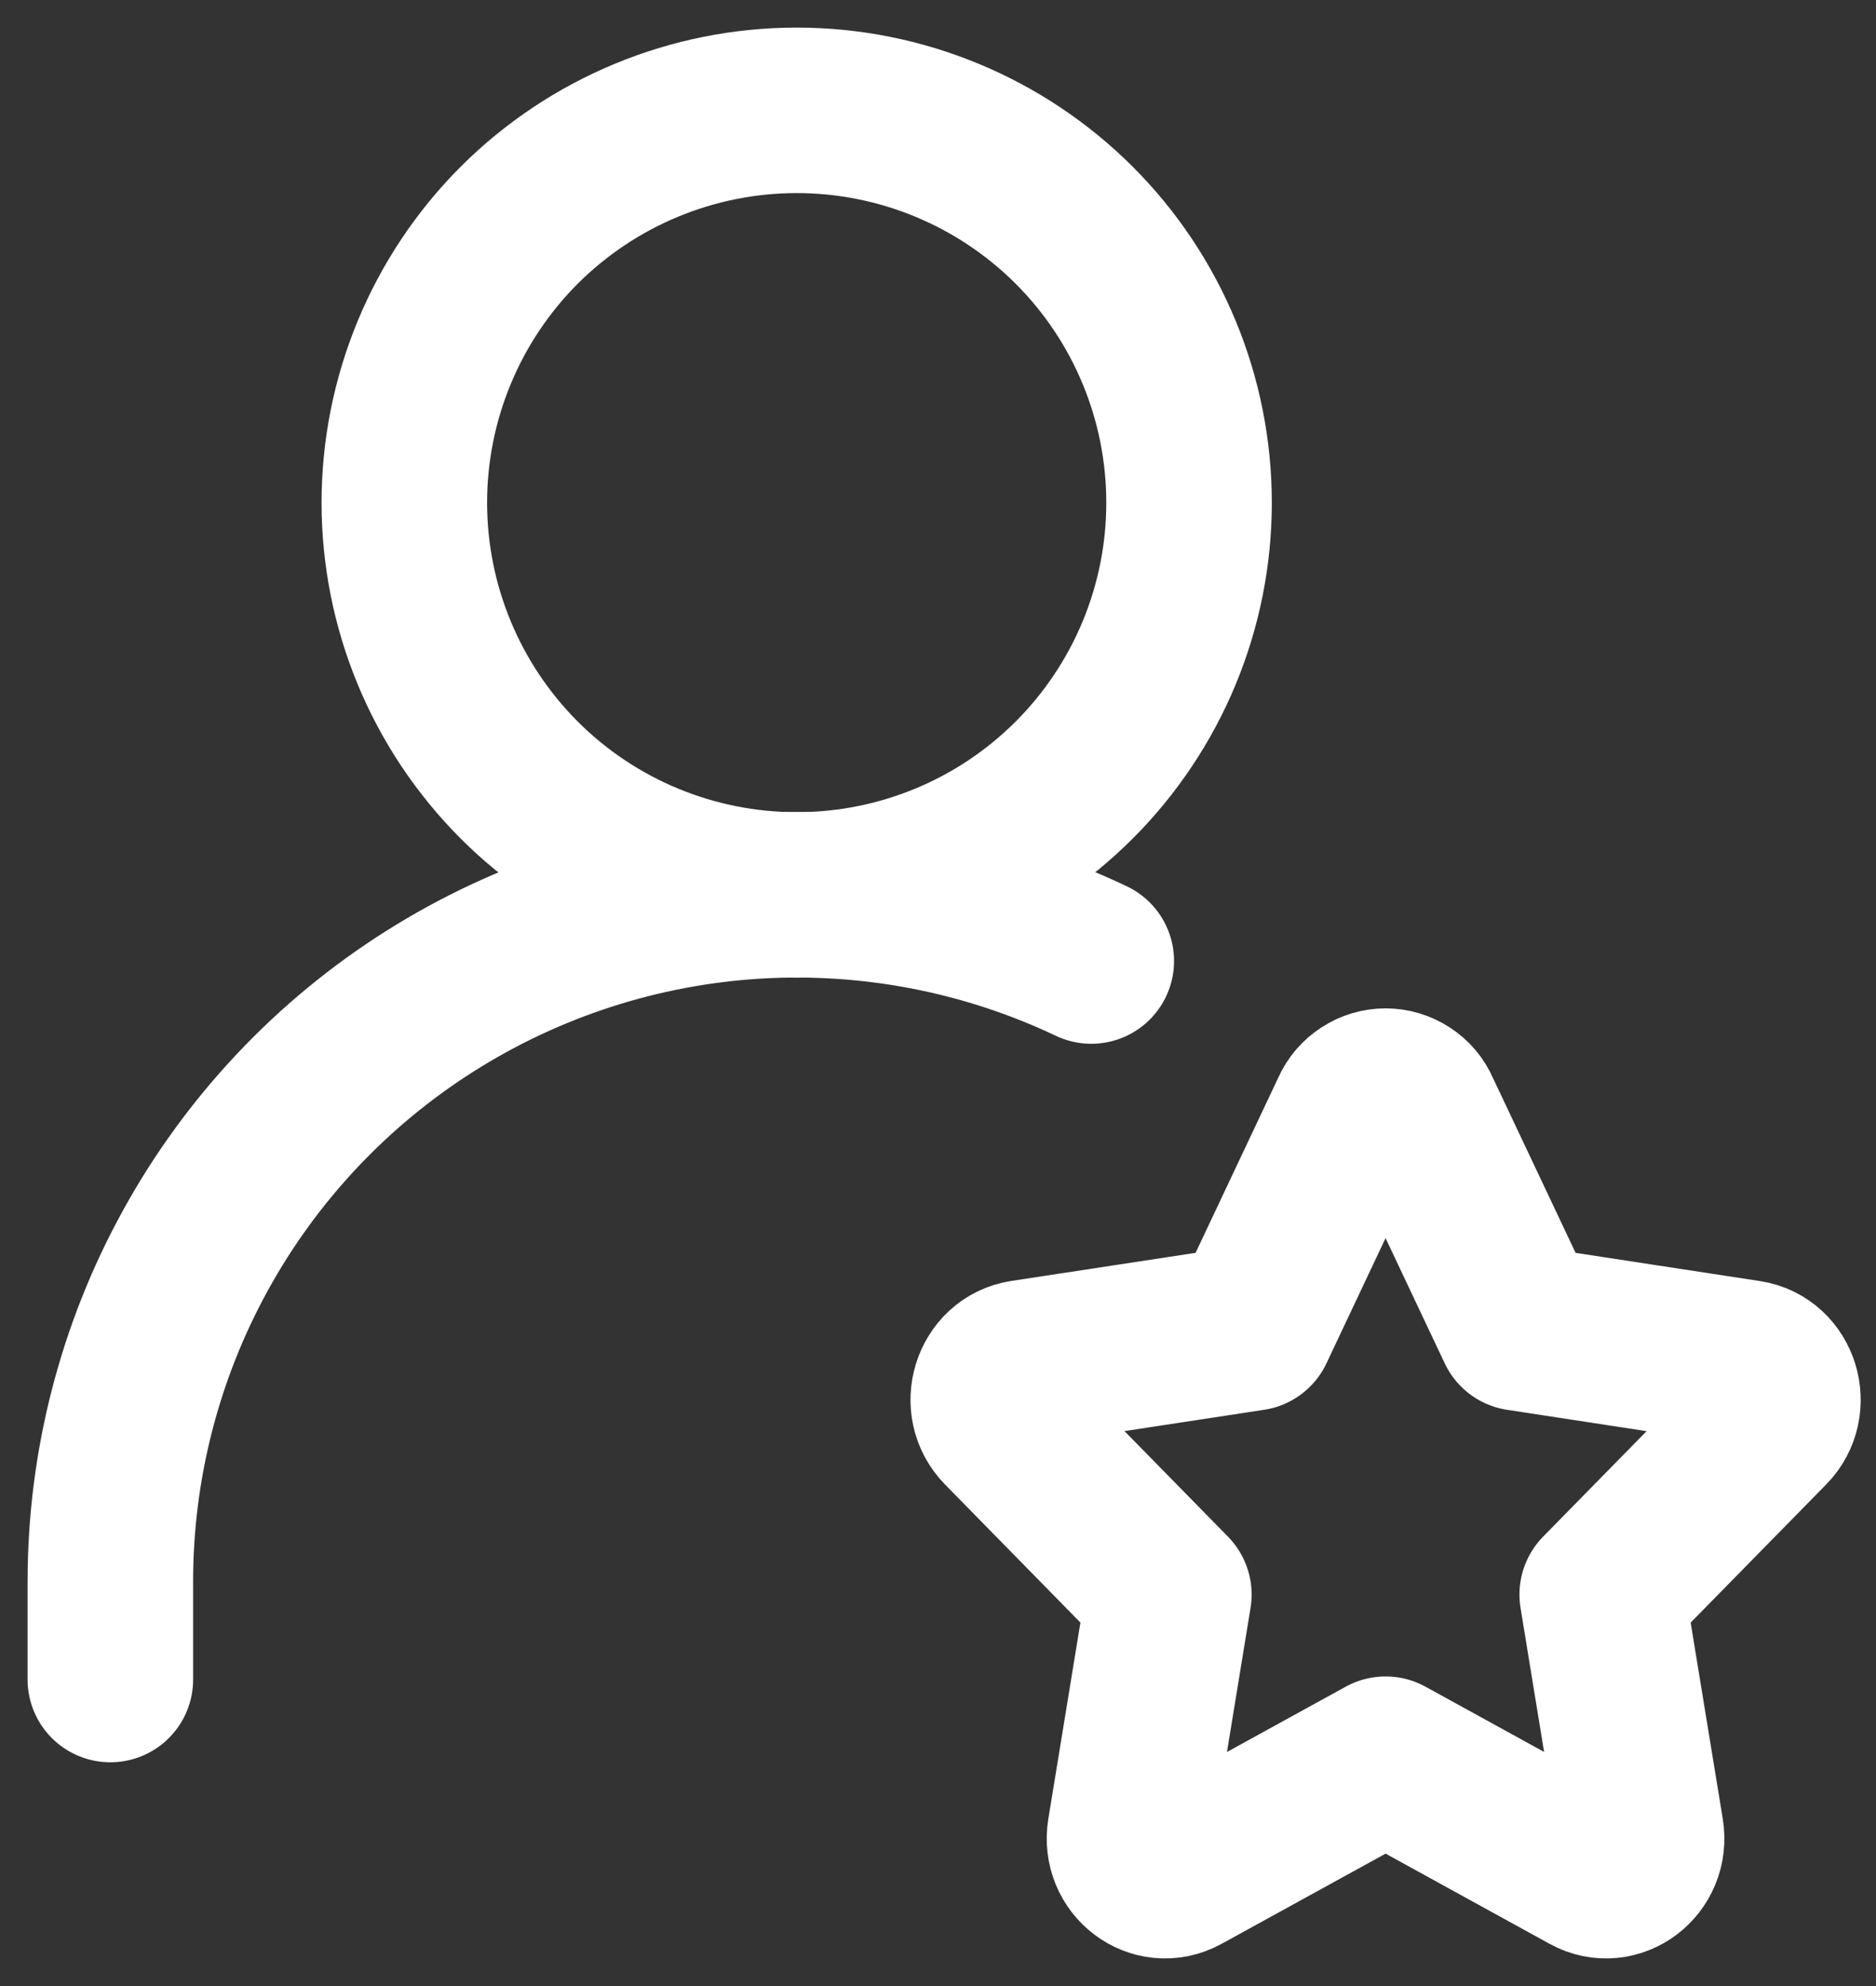 <svg width="17" height="18" viewBox="0 0 17 18" fill="none" xmlns="http://www.w3.org/2000/svg">
<rect x="0" y="0" width="17" height="18" fill="#333333" stroke="none"/>
<path d="M7.22 8.111C8.163 8.111 9.067 7.737 9.734 7.07C10.401 6.403 10.775 5.499 10.775 4.556C10.775 3.613 10.401 2.708 9.734 2.041C9.067 1.375 8.163 1 7.22 1C6.277 1 5.372 1.375 4.705 2.041C4.039 2.708 3.664 3.613 3.664 4.556C3.664 5.499 4.039 6.403 4.705 7.07C5.372 7.737 6.277 8.111 7.22 8.111Z" stroke="white" stroke-width="1.5" stroke-linecap="round" stroke-linejoin="round"/>
<path d="M1 15.222V14.334C1 13.284 1.265 12.251 1.772 11.331C2.278 10.412 3.009 9.635 3.896 9.074C4.783 8.513 5.798 8.185 6.846 8.121C7.894 8.058 8.941 8.26 9.889 8.71M11.342 12.036L12.266 10.078C12.291 10.021 12.332 9.974 12.383 9.941C12.434 9.907 12.495 9.889 12.556 9.889C12.617 9.889 12.677 9.907 12.729 9.941C12.78 9.974 12.821 10.021 12.845 10.078L13.77 12.036L15.835 12.352C16.1 12.392 16.205 12.733 16.013 12.929L14.519 14.452L14.871 16.604C14.917 16.88 14.64 17.091 14.403 16.96L12.556 15.944L10.709 16.96C10.471 17.091 10.195 16.88 10.24 16.605L10.592 14.452L9.099 12.929C8.907 12.733 9.012 12.392 9.277 12.351L11.342 12.036Z" stroke="white" stroke-width="1.5" stroke-linecap="round" stroke-linejoin="round"/>
</svg>
